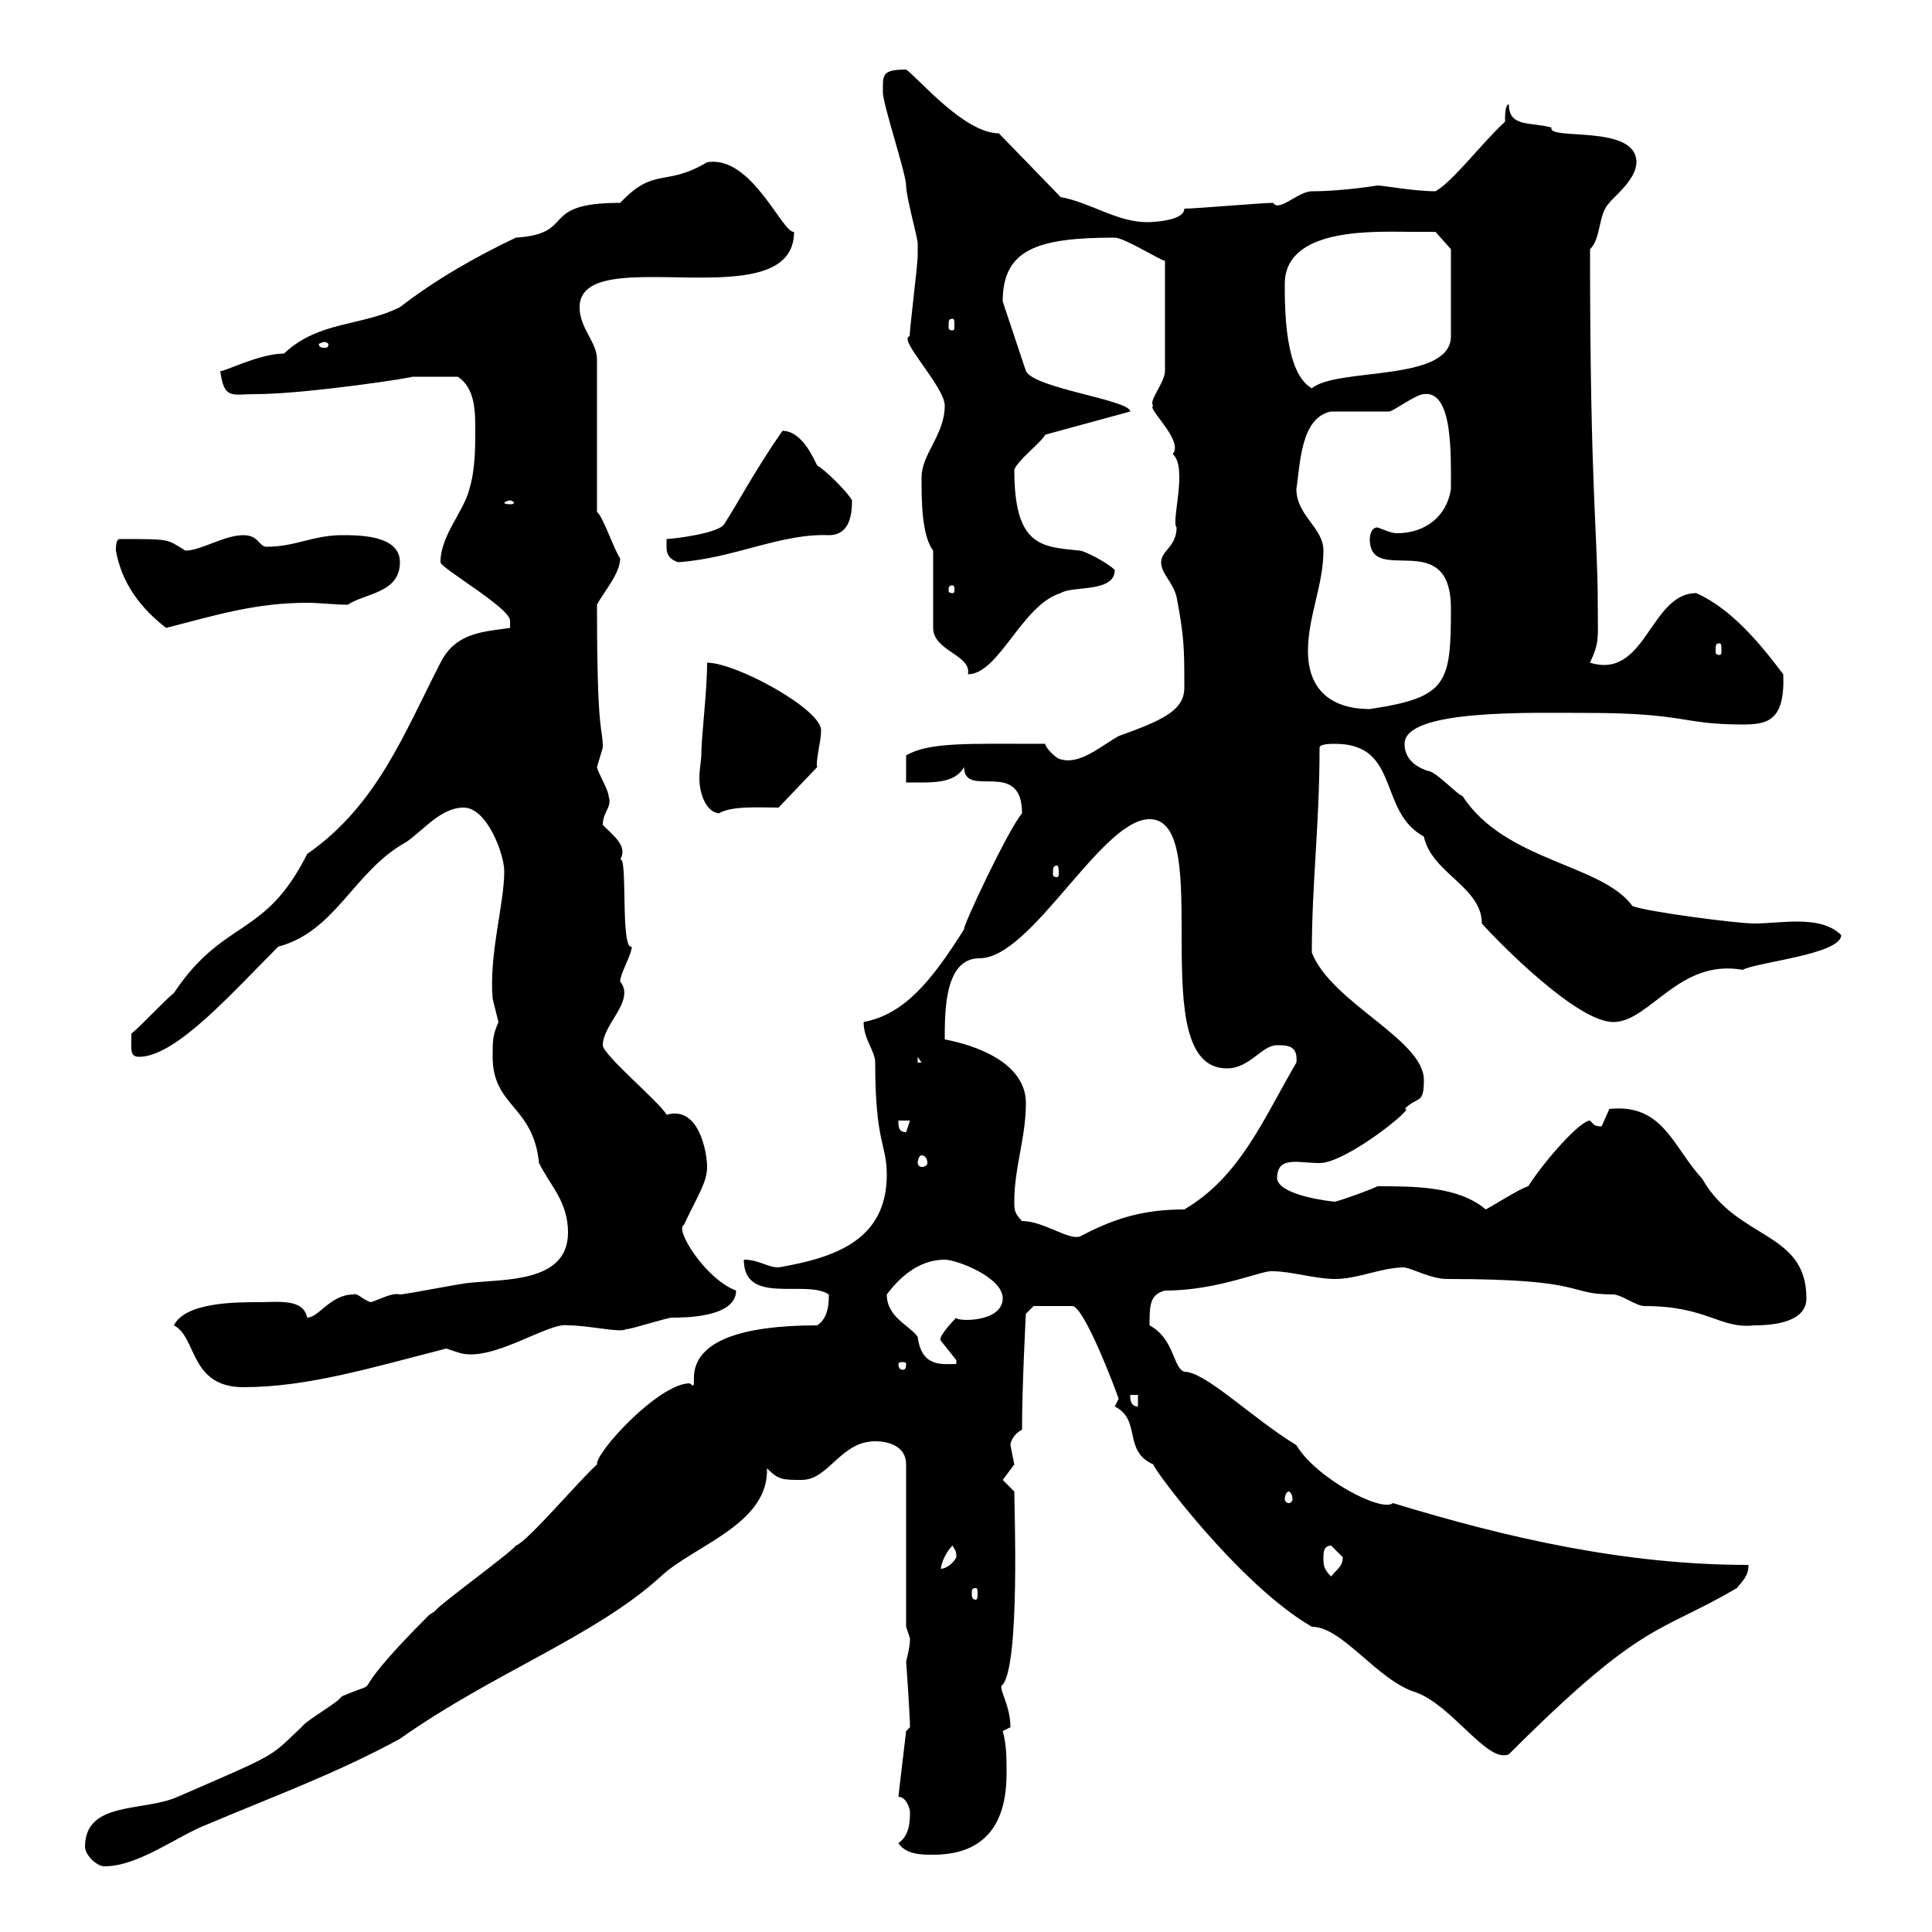 <svg xmlns="http://www.w3.org/2000/svg" xmlns:xlink="http://www.w3.org/1999/xlink" width="300" height="300"><path d="M13.20 286.80C13.20 288 15 289.80 16.20 289.80C21.60 289.80 27.60 285 32.40 283.20C42.30 279 52.20 275.40 62.10 270C76.50 259.80 92.40 254.10 102.60 244.80C107.70 240 119.40 236.70 119.10 228C120.90 229.80 121.50 229.80 124.50 229.80C128.70 229.80 130.50 223.80 135.90 223.80C137.70 223.80 140.70 224.40 140.70 227.40L140.70 252.60C140.70 252.60 141.30 254.40 141.30 254.40C141.30 255.60 141 256.80 140.70 258C140.70 257.70 141.30 266.40 141.30 268.20C141.30 268.20 140.70 268.80 140.70 268.80L139.50 279C140.70 279 141.30 280.80 141.30 281.40C141.30 282.60 141.30 285 139.50 286.20C140.70 288 143.10 288 144.90 288C153.90 288 156.30 282 156.30 275.40C156.30 273 156.30 270.90 155.70 268.80L156.90 268.20C156.90 264.60 154.80 261.90 155.70 261.60C158.40 258.30 157.50 234 157.50 231.60C157.50 231.60 155.70 229.80 155.70 229.80C155.70 229.80 157.50 227.40 157.50 227.40C157.50 227.40 156.90 224.40 156.90 224.40C156.90 223.80 157.50 222.60 158.70 222C158.70 215.10 159.30 204 159.30 204C159.30 204 160.50 202.80 160.50 202.80L166.50 202.80C168.30 202.80 173.10 215.40 173.70 217.20L173.10 218.40C177.30 220.50 174.30 225.30 179.10 227.40C178.80 227.70 192.30 246 203.70 252.60C208.50 252.60 213.90 261 219.90 262.80C225.60 264.90 231 273.90 234.30 272.40C255.30 251.40 257.40 253.80 269.70 246.60C270.60 245.40 271.50 244.80 271.50 243C252.30 243 234 238.80 216.30 233.40C214.50 234.90 204.30 229.50 201.30 224.40C194.40 220.20 187.20 213 183.90 213C182.10 212.40 182.40 207.90 178.50 205.80C178.50 202.80 178.50 201 180.90 200.40C189.30 200.40 196.20 197.10 197.70 197.40C200.40 197.40 204.30 198.60 207.30 198.60C210.90 198.60 214.50 196.80 218.10 196.80C219.60 197.10 222.30 198.60 224.70 198.60C246.90 198.60 243 201 250.50 201C251.70 201 254.10 202.80 255.30 202.80C265.20 202.80 267 206.40 272.40 205.80C275.70 205.80 280.50 205.20 280.50 201.60C280.50 191.10 269.70 192.60 264.30 183C259.80 178.20 258.30 171.30 249.90 172.20C249.90 172.20 248.70 174.90 248.70 174.90C247.50 174.90 247.50 174.60 246.90 174C245.40 174 240 180 237.30 184.20C236.10 184.50 231.90 187.20 230.70 187.80C226.50 184.20 219.60 184.20 213.90 184.20C212.70 184.80 208.50 186.30 207.30 186.60C207 186.60 198.60 185.70 198.30 183C198.30 179.40 201.60 180.60 204.90 180.60C209.10 180.60 220.20 171.60 218.10 172.20C220.20 170.10 221.10 171.60 221.10 167.70C221.10 161.40 206.70 155.70 203.70 147.90C203.70 137.10 204.90 128.10 204.90 116.10C204.90 115.50 206.70 115.50 207.30 115.50C217.50 115.50 213.90 126 221.10 129.90C222.30 135.60 230.10 137.70 230.10 143.40C232.50 146.10 244.80 158.70 250.50 158.70C256.20 158.70 260.70 148.80 270.60 150.60C272.70 149.40 285.90 148.20 285.90 145.20C284.10 143.40 281.40 143.10 279 143.10C276.90 143.10 274.20 143.40 272.40 143.40C269.70 143.40 255.90 141.60 253.50 140.70C248.70 134.10 233.70 133.80 227.10 123.60C226.50 123.60 222.90 119.70 221.70 119.70C219.90 119.10 218.10 117.90 218.10 115.50C218.10 110.10 237.60 110.70 246.30 110.70C261.90 110.70 261 112.50 270.60 112.50C274.50 112.50 277.20 111.90 276.90 104.70C273.30 99.90 268.80 94.50 263.40 92.10C256.20 92.10 255.60 105.60 246.90 102.90C248.40 99.60 248.10 99.30 248.10 93.90C248.10 82.80 246.90 76.50 246.90 38.70C248.70 36.90 248.10 33.30 249.90 31.50C250.50 30.60 254.10 27.90 254.10 25.20C254.10 19.20 240.30 21.90 240.90 19.80C237.60 18.90 234.30 19.80 234.30 16.20C233.70 16.20 233.70 18 233.70 18.90C230.10 22.20 225.60 28.20 222.90 29.70C219.60 29.70 214.80 28.80 213.90 28.80C213.90 28.80 208.50 29.70 203.70 29.70C201.60 29.70 198.60 33 197.70 31.50C195.90 31.50 185.70 32.40 183.90 32.40C183.90 34.50 177.90 34.50 178.20 34.50C173.40 34.50 169.50 31.50 164.70 30.60L155.10 20.70C149.70 20.70 142.50 12 140.70 10.80C136.80 10.80 137.10 11.70 137.10 14.40C137.10 16.20 140.70 27 140.70 28.80C140.70 30.60 142.50 36.90 142.50 37.80C142.50 38.40 142.50 39 142.50 39.60C142.50 41.40 141 52.80 141.30 52.20C139.20 52.50 146.70 60 146.70 63C146.70 67.50 143.10 70.50 143.10 74.10C143.10 77.70 143.10 83.10 144.90 85.50L144.90 97.50C144.90 101.10 150.90 101.70 150.30 104.70C155.10 104.70 158.70 93.90 164.70 92.10C166.50 90.90 173.10 92.10 173.10 88.50C171.90 87.30 168.30 85.50 167.70 85.50C161.70 84.90 157.50 84.90 157.50 72.90C158.10 71.40 161.70 68.70 162.30 67.50L175.50 63.90C175.50 62.10 160.50 60.30 159.30 57.60L155.70 46.80C155.70 38.70 161.10 36.90 173.10 36.90C174.60 36.90 180.30 40.50 180.90 40.50L180.90 57.60C180.90 59.40 178.20 62.40 179.10 63C177.90 63.30 183.90 68.40 182.10 70.50C184.50 72.60 181.80 81 182.70 81.90C182.70 84.90 180.30 85.50 180.30 87.30C180.30 89.10 182.10 90.30 182.70 92.70C183.90 99 183.90 100.80 183.90 106.80C183.90 110.40 180.30 111.90 173.70 114.30C171 115.80 167.70 118.80 164.70 117.90C164.10 117.90 162.30 116.10 162.30 115.50C150.30 115.50 144.30 115.20 140.70 117.30L140.70 121.50C144.60 121.50 148.20 121.80 149.70 119.10C149.70 124.20 158.70 117.60 158.70 126.30C156.60 128.70 149.40 144 149.70 144.30C144.60 152.40 140.40 157.50 134.10 158.70C134.10 161.40 135.90 163.20 135.90 165C135.90 177.60 137.70 177.60 137.70 182.40C137.70 192.60 129.60 195.30 120.90 196.80C119.10 196.80 117.90 195.60 115.50 195.60C115.50 202.80 125.10 198.60 128.70 201C128.70 202.20 128.70 204.60 126.90 205.80C101.40 205.80 109.80 217.20 107.10 214.80C102.30 214.80 92.40 225.60 92.70 227.40C90 229.80 81.90 239.40 80.10 240C79.20 241.20 68.40 249 67.50 250.20C67.50 250.20 66.60 250.80 66.60 250.80C51.90 265.50 60.90 260.10 53.10 263.40C52.20 264.60 47.70 267 46.80 268.20C41.70 273 43.50 272.10 27.60 279C22.20 281.40 13.20 279.60 13.20 286.80ZM151.50 246.60C151.80 246.60 151.80 246.90 151.80 247.50C151.80 247.80 151.80 248.40 151.50 248.40C150.90 248.40 150.90 247.80 150.90 247.50C150.90 246.90 150.90 246.60 151.50 246.60ZM205.50 241.80C205.50 241.20 205.50 240 206.70 240C206.70 240 208.50 241.80 208.50 241.80C208.50 243.30 207.60 243.60 206.70 244.80C205.50 243.60 205.50 243 205.50 241.80ZM147.90 240C148.20 240.60 148.50 240.60 148.50 241.80C147.90 243 146.70 243.60 146.10 243.60C146.10 243 146.70 241.20 147.90 240ZM200.10 231.60C200.40 231.60 200.70 232.20 200.70 232.80C200.70 233.10 200.40 233.40 200.10 233.40C199.80 233.40 199.50 233.10 199.50 232.80C199.50 232.20 199.80 231.60 200.10 231.60ZM175.50 216.60L176.70 216.60L176.70 218.40C175.50 218.40 175.50 217.20 175.50 216.60ZM27 205.80C30.60 207.60 29.40 215.40 37.80 215.40C47.70 215.40 57.60 212.40 69.30 209.40C69.30 209.40 71.10 210 71.10 210C76.20 211.80 85.20 205.20 88.20 205.80C91.50 205.80 96.30 207 97.20 206.40C98.10 206.40 103.50 204.60 104.40 204.60C106.20 204.60 114.30 204.60 114.30 200.40C109.50 198.60 104.70 190.80 106.20 190.20C108.30 185.70 109.80 183.60 109.80 181.20C109.80 179.10 108.60 171.60 103.50 173.10C102.60 171.30 93.60 163.80 93.60 162.30C93.60 159 98.70 155.40 96.30 152.40C96.30 151.20 98.10 148.20 98.10 147C96.30 147.60 97.50 132.60 96.30 133.50C97.50 131.40 95.40 129.90 93.60 128.10C93.60 126 95.10 125.40 94.50 123.60C94.50 122.70 92.70 119.70 92.70 119.10C92.70 119.10 93.60 116.10 93.60 116.10C93.60 112.50 92.70 115.20 92.70 93.90C93.60 92.10 96.30 89.10 96.30 86.70C95.40 85.50 93.60 80.10 92.70 79.50L92.70 55.80C92.70 53.10 90 51 90 47.70C90 37.20 123.30 49.80 123.30 36C121.50 36.30 116.70 24 109.80 25.20C103.20 29.10 101.70 25.80 96.30 31.50C83.40 31.50 89.70 36.30 80.10 36.90C73.80 39.90 67.50 43.50 62.10 47.70C56.10 50.70 49.50 49.80 44.10 54.90C40.20 54.90 34.50 57.90 34.20 57.60C34.80 62.10 36 61.20 39.60 61.20C47.70 61.20 65.10 58.50 63.90 58.50C65.10 58.50 67.50 58.50 71.10 58.50C73.80 60.30 73.80 63.90 73.80 66.90C73.80 69.30 73.80 72.90 72.90 75.90C72 79.50 68.40 83.10 68.40 87.30C68.40 88.20 78.90 94.20 79.20 96.30L79.20 97.50C75.30 98.10 70.80 98.10 68.40 102.90C62.70 114 58.50 125.10 47.70 132.60C41.10 145.80 34.80 142.50 27 154.20C25.80 155.10 21.60 159.60 20.40 160.50C20.40 162.90 20.10 164.10 21.60 164.10C27.30 164.10 36 154.20 43.20 147C52.20 144.60 54.90 135.30 63 130.80C65.70 129 68.40 125.40 72 125.40C75.60 125.40 78.30 132.60 78.30 135.30C78.30 140.40 75.90 148.20 76.50 155.10C76.50 155.10 77.40 158.70 77.40 158.70C76.50 160.80 76.50 161.40 76.50 164.10C76.50 171.90 82.80 171.60 83.70 180.60C85.50 184.20 88.20 186.60 88.20 191.40C88.20 199.20 78.30 198.60 72.90 199.20C72 199.20 63 201 62.10 201C60.90 200.70 59.40 201.60 57.60 202.20C56.40 201.90 55.50 200.70 54.90 201C51.30 201 49.50 204.60 47.70 204.60C47.10 201.60 43.20 202.20 40.20 202.20C36.60 202.20 28.80 202.20 27 205.80ZM140.70 211.80C140.70 212.70 140.40 212.70 140.10 212.70C140.10 212.70 139.50 212.70 139.50 211.80C139.50 211.50 140.10 211.50 140.10 211.50C140.40 211.50 140.70 211.50 140.70 211.80ZM137.70 201C139.50 198.60 142.50 195.60 146.70 195.60C148.50 195.60 155.70 198.30 155.70 201.60C155.70 205.50 148.20 205.20 148.50 204.60C148.50 204.60 145.50 207.60 146.10 208.20C146.10 208.20 148.50 211.20 148.50 211.20C148.50 211.20 148.50 211.80 148.50 211.80C146.40 211.80 143.10 212.40 142.50 207.60C141.30 205.80 137.70 204.60 137.70 201ZM157.50 186.60C157.50 181.20 159.30 176.70 159.30 171.30C159.30 165 151.50 162.30 146.70 161.40C146.70 156.90 146.70 148.80 152.10 148.80C160.20 148.80 171 127.20 178.50 127.20C189 127.20 177.30 165.90 190.50 165.90C194.10 165.90 195.90 162.30 198.30 162.30C199.80 162.30 201.60 162.30 201.30 165C196.20 173.70 192.60 182.70 183.90 187.80C177.30 187.80 172.80 189.30 167.70 192C165.90 192.60 162 189.60 158.70 189.60C157.50 188.40 157.50 187.80 157.50 186.60ZM143.10 179.40C143.70 179.40 144 180 144 180.60C144 180.90 143.70 181.20 143.10 181.20C142.80 181.20 142.50 180.90 142.50 180.60C142.50 180 142.80 179.40 143.10 179.40ZM139.50 174L141.30 174L140.70 175.80C139.50 175.80 139.50 174.90 139.50 174ZM142.50 164.10L143.10 165L142.50 165ZM164.10 134.40C164.40 134.40 164.40 135 164.40 135.60C164.40 135.90 164.40 136.20 164.10 136.20C163.50 136.20 163.50 135.90 163.50 135.60C163.50 135 163.50 134.40 164.10 134.40ZM108.90 117.30C108.90 117.90 108.60 119.40 108.60 120.90C108.60 123 109.50 126 111.60 126.30C113.70 125.10 117.60 125.40 120.90 125.40L126.90 119.10C126.60 118.20 127.50 115.20 127.50 113.40C127.50 110.10 114.30 102.90 109.80 102.90C109.80 107.40 108.90 114.30 108.90 117.30ZM203.10 101.10C203.10 95.70 205.50 90.90 205.50 85.50C205.50 81.90 201.30 80.10 201.30 75.90C201.90 72.30 201.90 64.80 206.70 63.90C208.50 63.90 214.50 63.90 215.70 63.90C216.30 63.90 219.90 61.20 221.10 61.20C225.60 60.60 225.30 70.50 225.30 75.90C224.70 80.10 221.40 82.80 216.90 82.80C216 82.80 214.80 82.20 213.90 81.90C212.70 81.90 212.70 83.70 212.70 83.70C212.70 91.20 225.30 81.60 225.30 94.50C225.30 106.20 224.70 108.30 212.70 110.10C206.70 110.10 203.10 107.10 203.10 101.10ZM267 99.90C267.30 99.90 267.30 100.20 267.30 101.10C267.30 101.40 267.30 101.70 267 101.70C266.40 101.70 266.40 101.40 266.40 101.10C266.40 100.20 266.40 99.90 267 99.90ZM18 85.50C18.90 90.60 21.90 94.50 25.80 97.50C33.90 95.40 39.90 93.60 47.70 93.60C49.50 93.60 51.90 93.90 54 93.90C56.70 92.10 62.10 92.10 62.10 87.30C62.10 83.10 55.80 83.10 53.10 83.10C48.60 83.10 45.90 84.90 41.40 84.90C40.20 84.90 40.20 83.10 37.80 83.10C34.80 83.10 31.20 85.50 28.80 85.50C25.80 83.70 26.70 83.70 18.60 83.70C18 83.70 18 84.90 18 85.50ZM147.90 90.90C148.20 90.90 148.20 91.20 148.20 91.80C148.20 91.80 148.20 92.10 147.90 92.10C147.30 92.10 147.30 91.80 147.30 91.80C147.30 91.20 147.30 90.90 147.90 90.90ZM103.50 84.90C103.50 85.50 103.50 86.70 105.30 87.30C114 86.70 121.20 82.80 128.70 83.10C132 83.10 132.30 79.80 132.30 77.70C131.70 76.50 128.10 72.90 126.90 72.30C126.30 71.10 124.50 66.90 121.50 66.90C117.30 72.90 114.30 78.60 112.50 81.30C111.90 82.80 104.40 83.70 103.50 83.70C103.50 83.70 103.50 84.90 103.50 84.90ZM79.20 77.70C79.50 77.70 79.80 78 79.80 78C79.80 78.30 79.50 78.30 79.20 78.30C78.90 78.30 78.30 78.30 78.30 78C78.30 78 78.90 77.70 79.20 77.70ZM199.50 44.10C199.50 35.10 213.90 36 219.30 36C219.90 36 222.90 36 222.90 36L225.30 38.70L225.30 52.20C225.30 59.40 207.60 57 203.70 60.30C199.50 57.90 199.50 48 199.50 44.10ZM50.40 53.10C50.70 53.10 51 53.40 51 53.40C51 54 50.70 54 50.40 54C50.10 54 49.50 54 49.50 53.40C49.50 53.40 50.10 53.10 50.40 53.10ZM147.90 49.50C148.20 49.50 148.20 49.80 148.20 50.70C148.20 51 148.20 51.30 147.90 51.30C147.30 51.30 147.30 51 147.30 50.70C147.30 49.80 147.30 49.50 147.90 49.50Z"/></svg>
